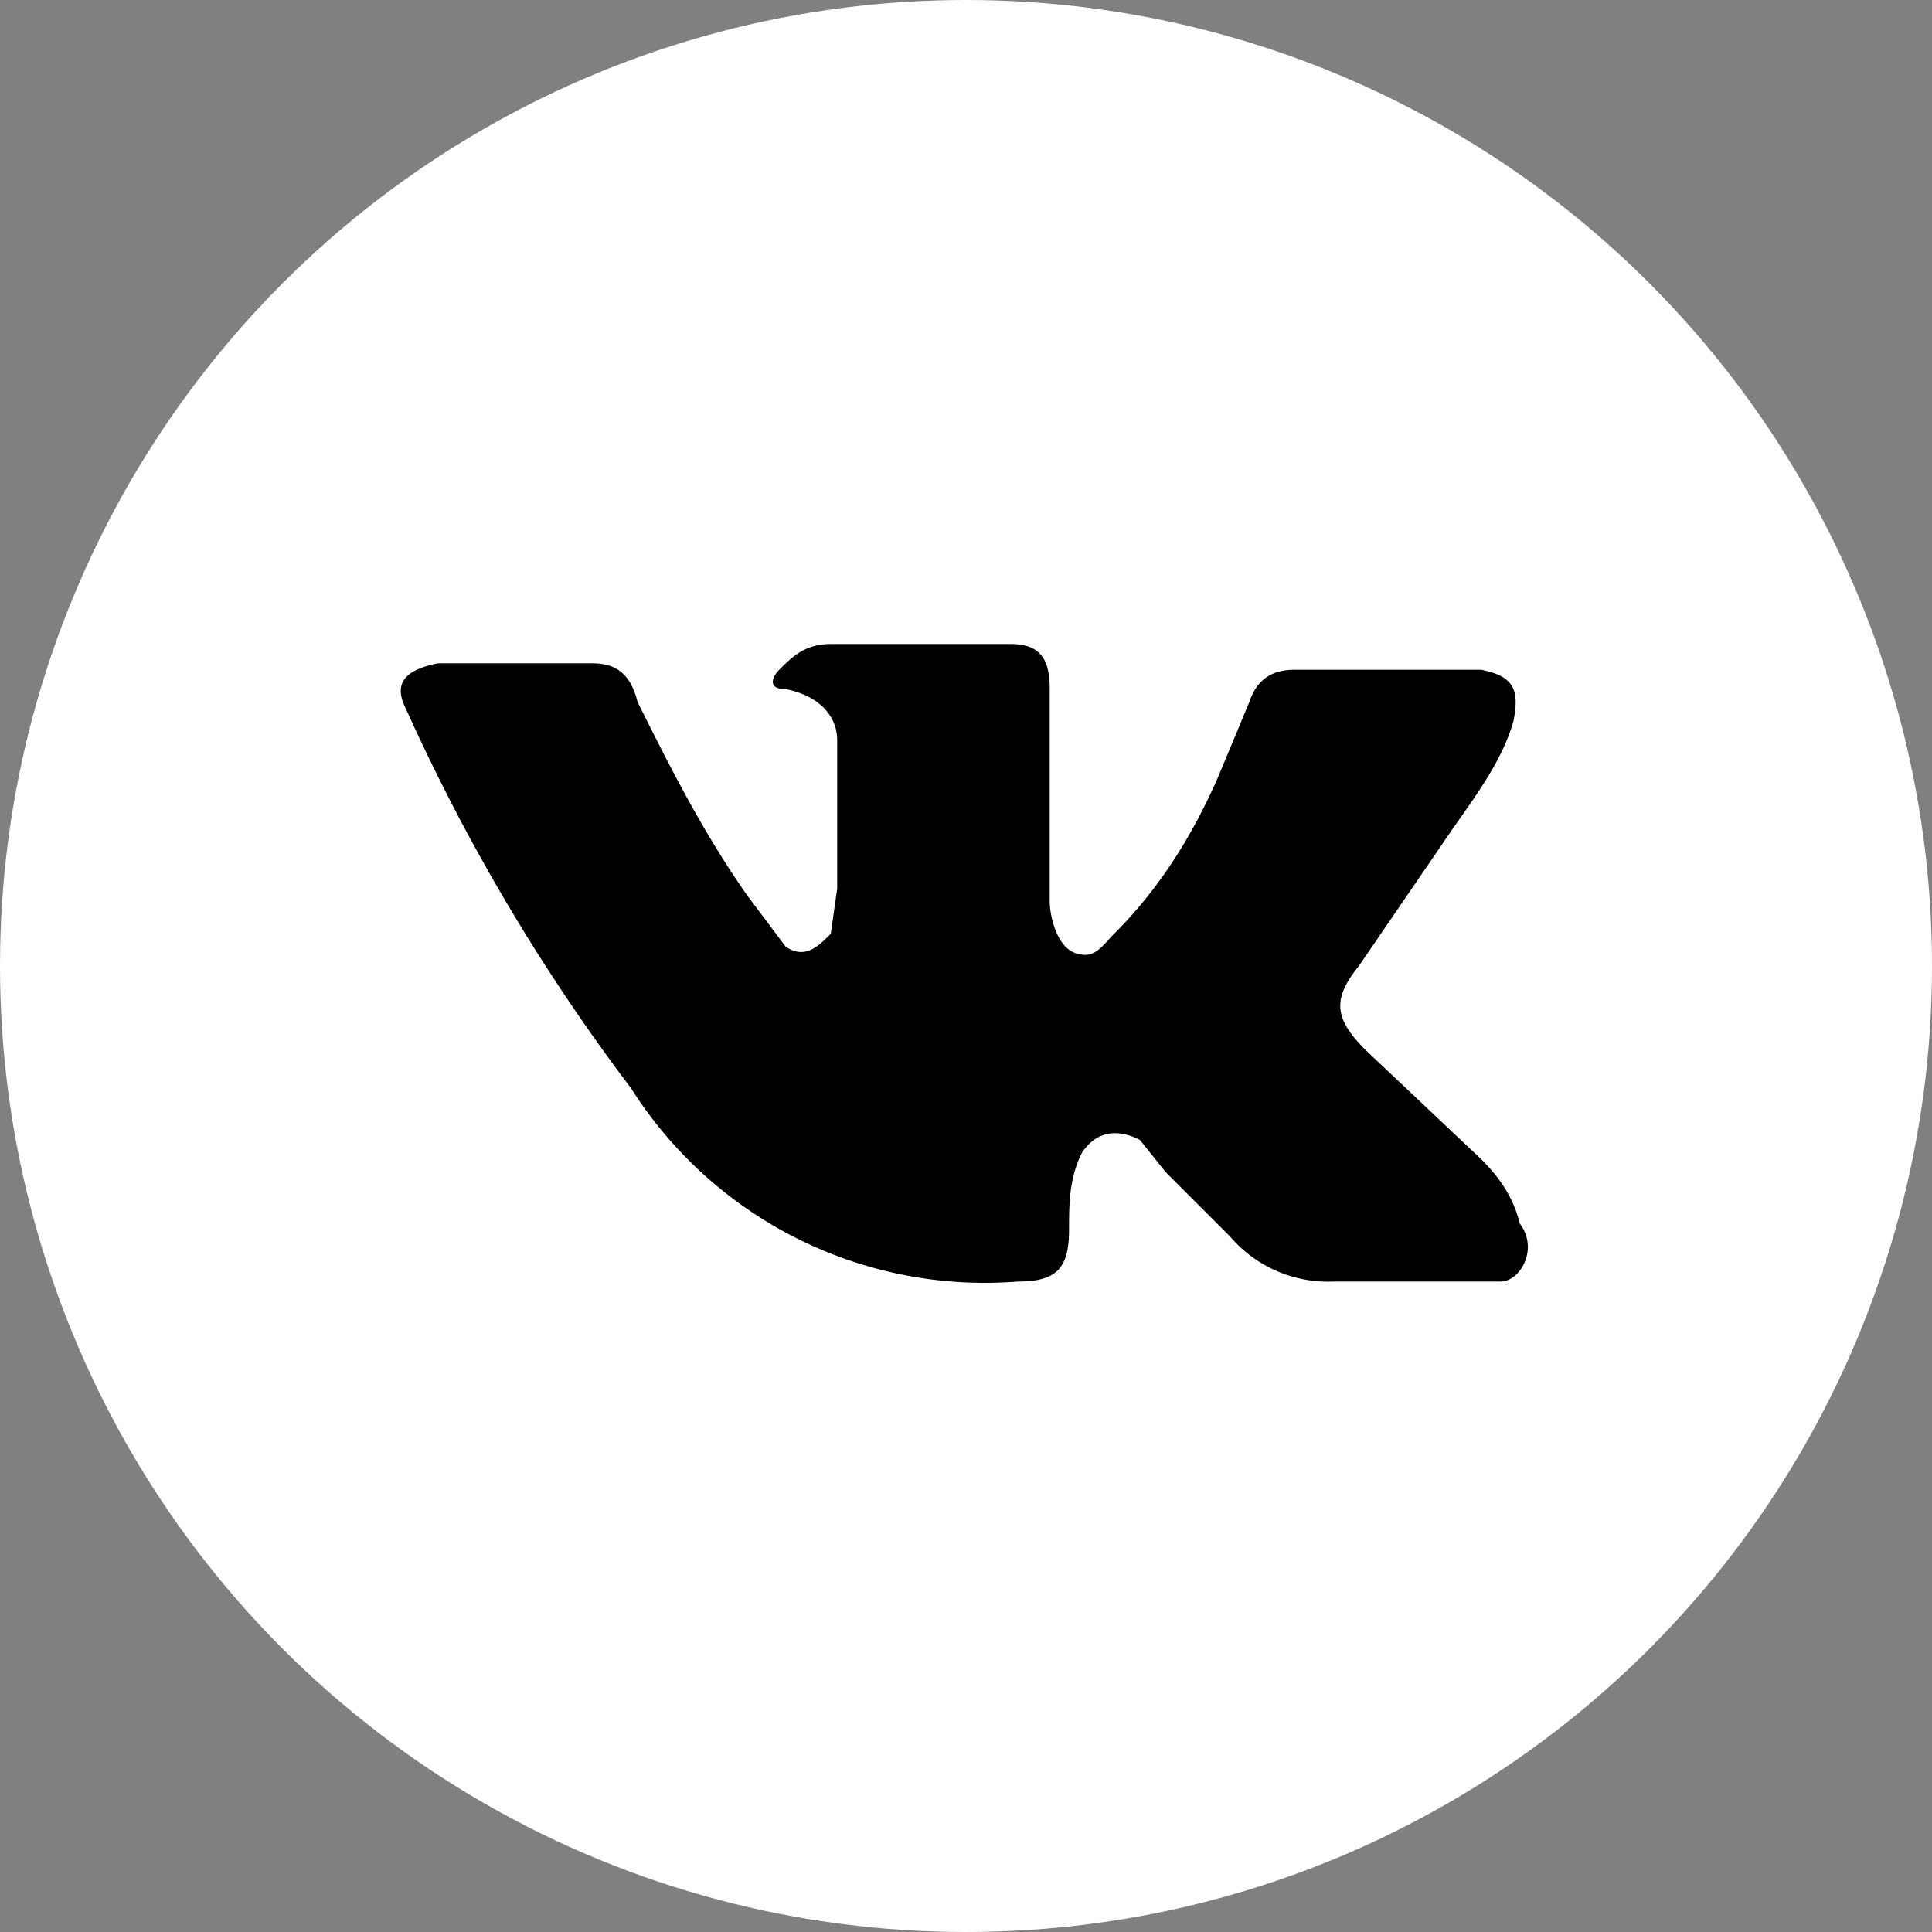 <?xml version="1.0" encoding="UTF-8"?> <svg xmlns="http://www.w3.org/2000/svg" width="30" height="30" fill="none"><rect width="100%" height="100%" fill="#808080" stroke="none"/> <circle cx="15" cy="15" r="15" fill="#fff"></circle> <ellipse cx="15.1" cy="14.8" rx="10.2" ry="9.2" fill="#000"></ellipse> <path d="M24.4 4.5H5.6c-.6 0-1.1.5-1.1 1.1v18.8c0 .6.5 1.1 1.1 1.1h18.8c.6 0 1.1-.5 1.1-1.1V5.6c0-.6-.5-1.1-1.1-1.1Zm-3.2 11.8L23 18c.3.3.5.6.6 1 .3.4 0 .9-.3.9h-2.6a2 2 0 0 1-1.6-.7l-1-1-.4-.5c-.4-.2-.7-.1-.9.2-.2.4-.2.8-.2 1.2 0 .6-.2.8-.8.8a6.5 6.5 0 0 1-6-3A30.6 30.6 0 0 1 6.3 11c-.2-.4 0-.6.5-.7h2.4c.4 0 .6.2.7.6.5 1 1 2 1.7 3l.6.8c.3.2.5 0 .7-.2l.1-.7v-2.3c0-.4-.3-.7-.8-.8-.3 0-.2-.2-.1-.3.2-.2.4-.4.8-.4h2.8c.5 0 .6.3.6.7V14c0 .2.1.7.4.8.3.1.4-.1.6-.3.7-.7 1.2-1.5 1.6-2.4l.5-1.2c.1-.3.3-.5.7-.5H23c.5.1.6.3.5.8-.2.7-.7 1.3-1.1 1.9L21.1 15c-.4.5-.4.8.1 1.3Z" fill="#fff"></path> </svg> 
